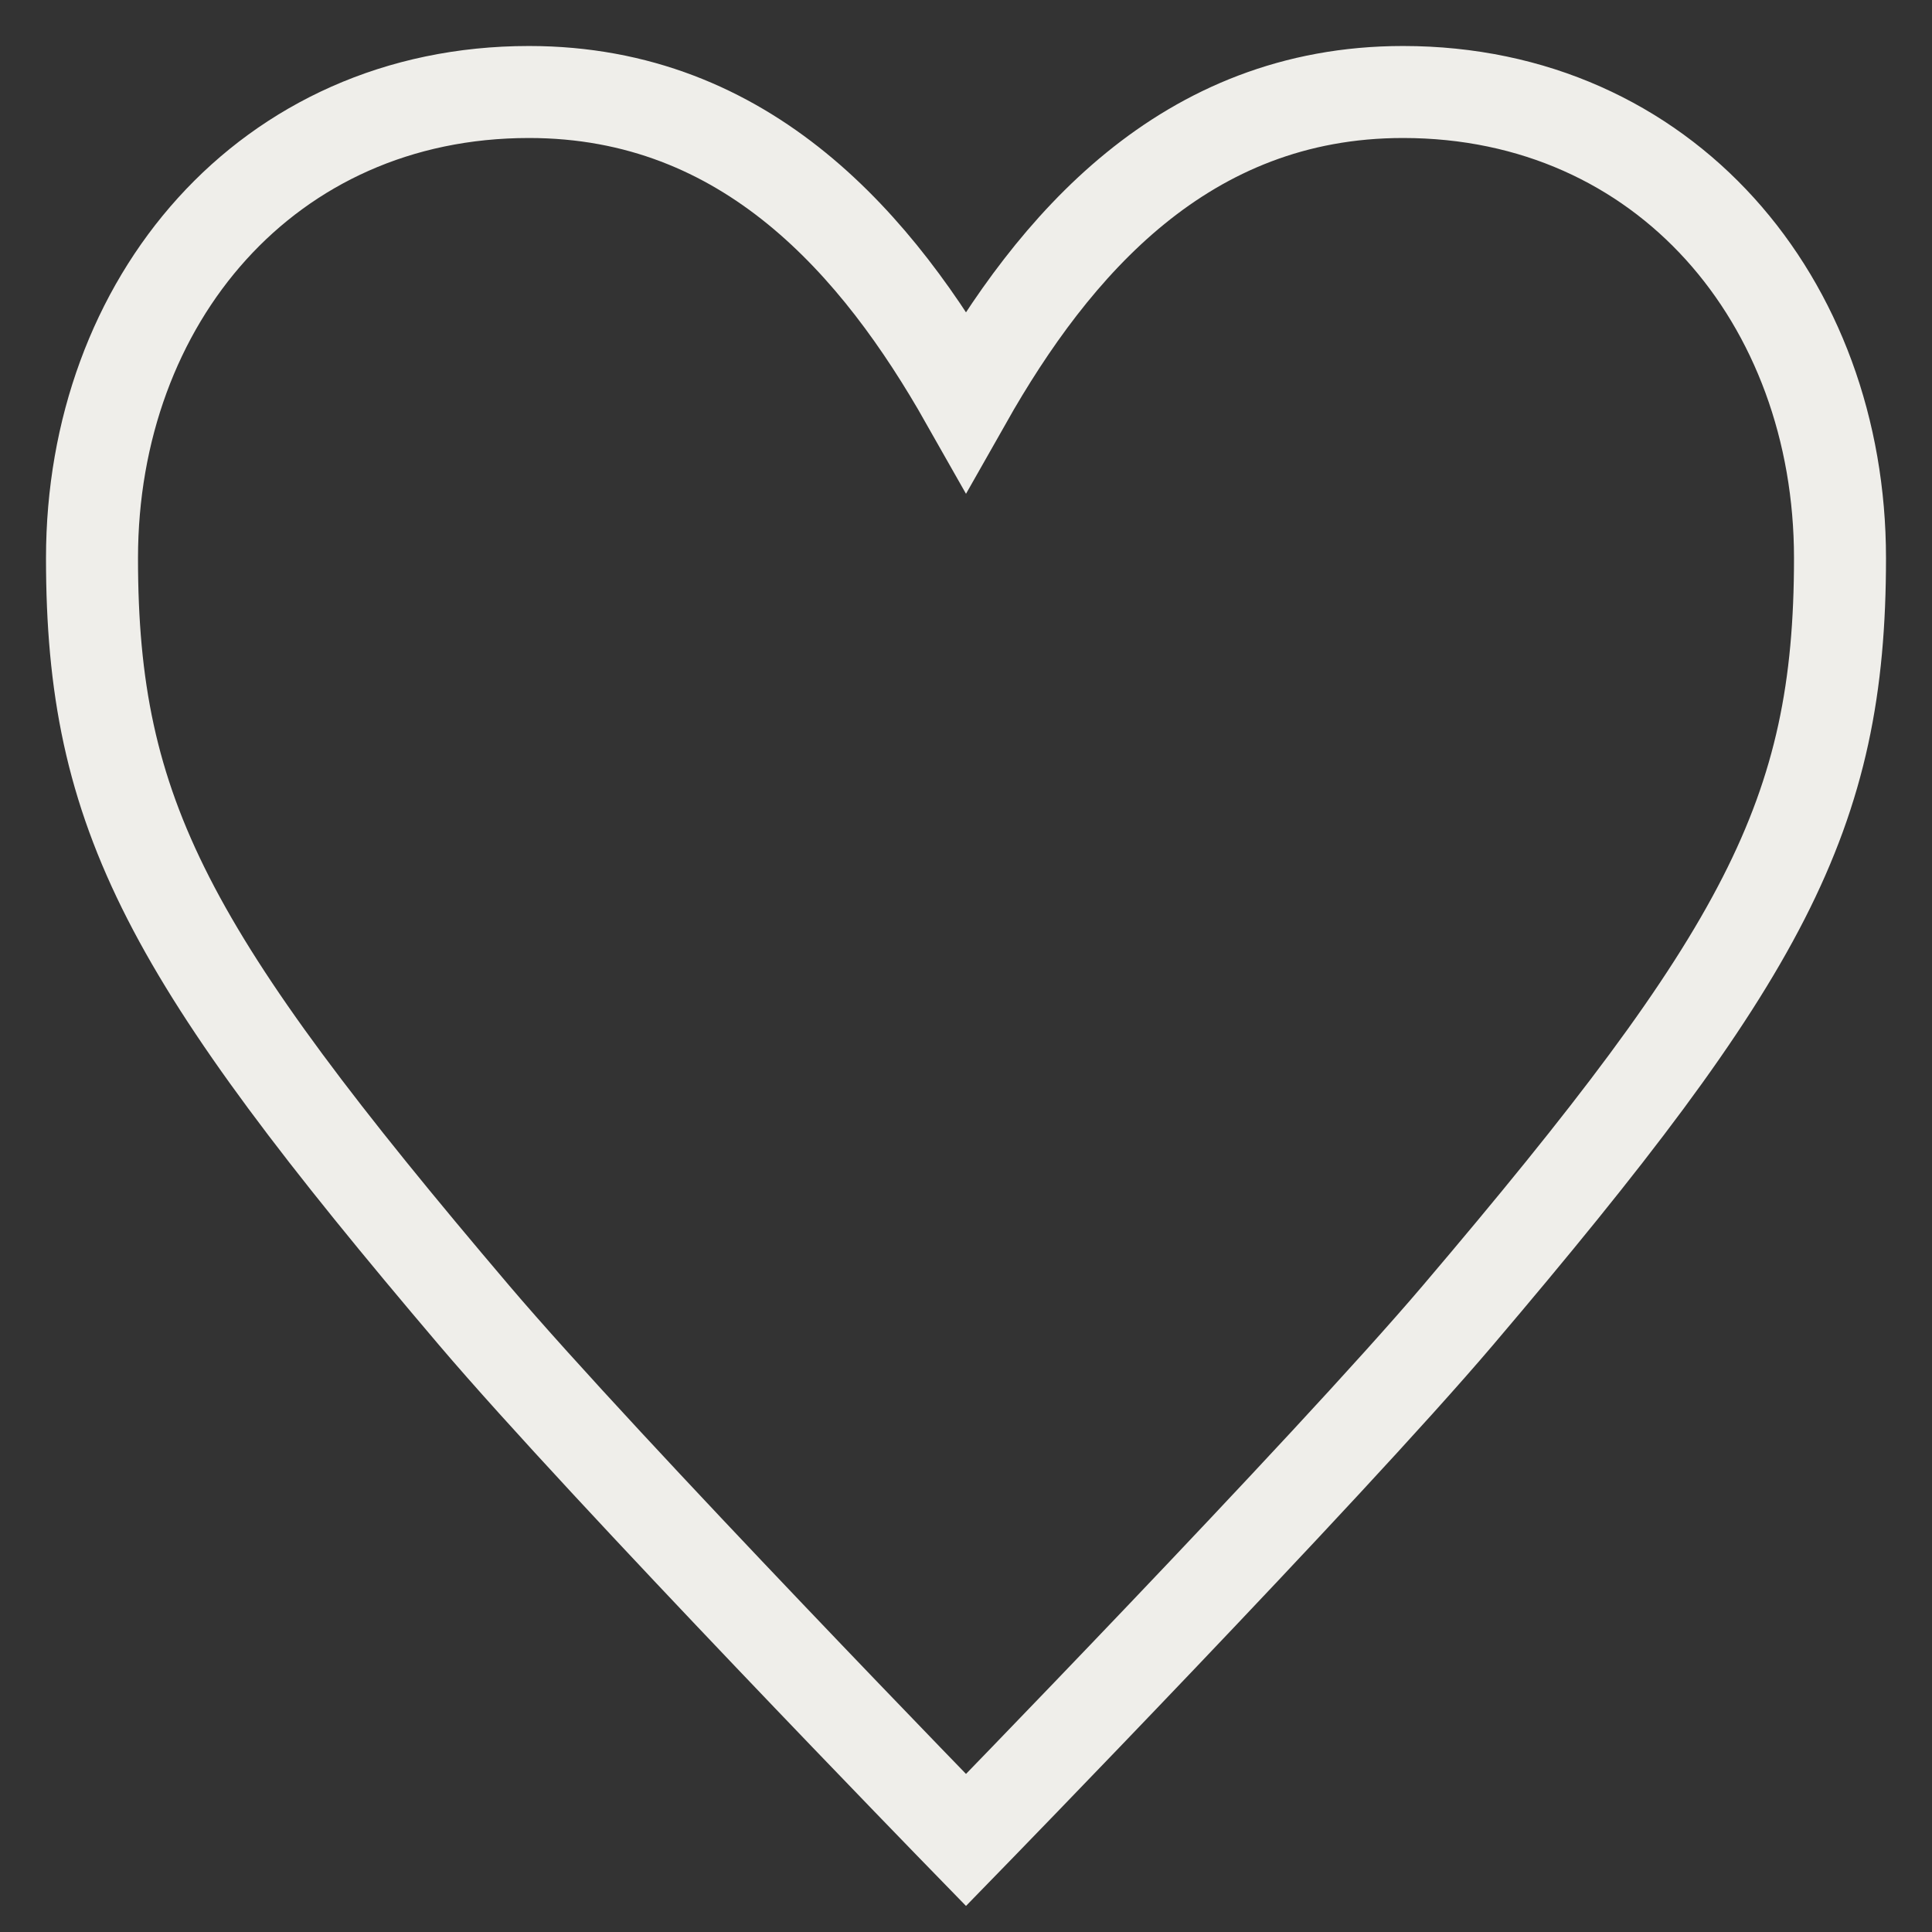 <?xml version="1.0" encoding="UTF-8"?> <svg xmlns="http://www.w3.org/2000/svg" width="21" height="21" viewBox="0 0 21 21" fill="none"><rect x="0" y="0" width="21" height="21" fill="#333333" stroke="none"/><path d="M15.844 14.3C14.419 15.976 10.5 20 10.5 20C10.5 20 6.581 15.976 5.156 14.3C1.831 10.388 1 8.861 1 6.067C1 3.273 2.9 1 5.75 1C8.125 1 9.55 2.676 10.5 4.353C11.45 2.676 12.875 1 15.25 1C18.1 1 20 3.273 20 6.067C20 8.861 19.169 10.388 15.844 14.3Z" stroke="#EFEEEA"></path></svg> 